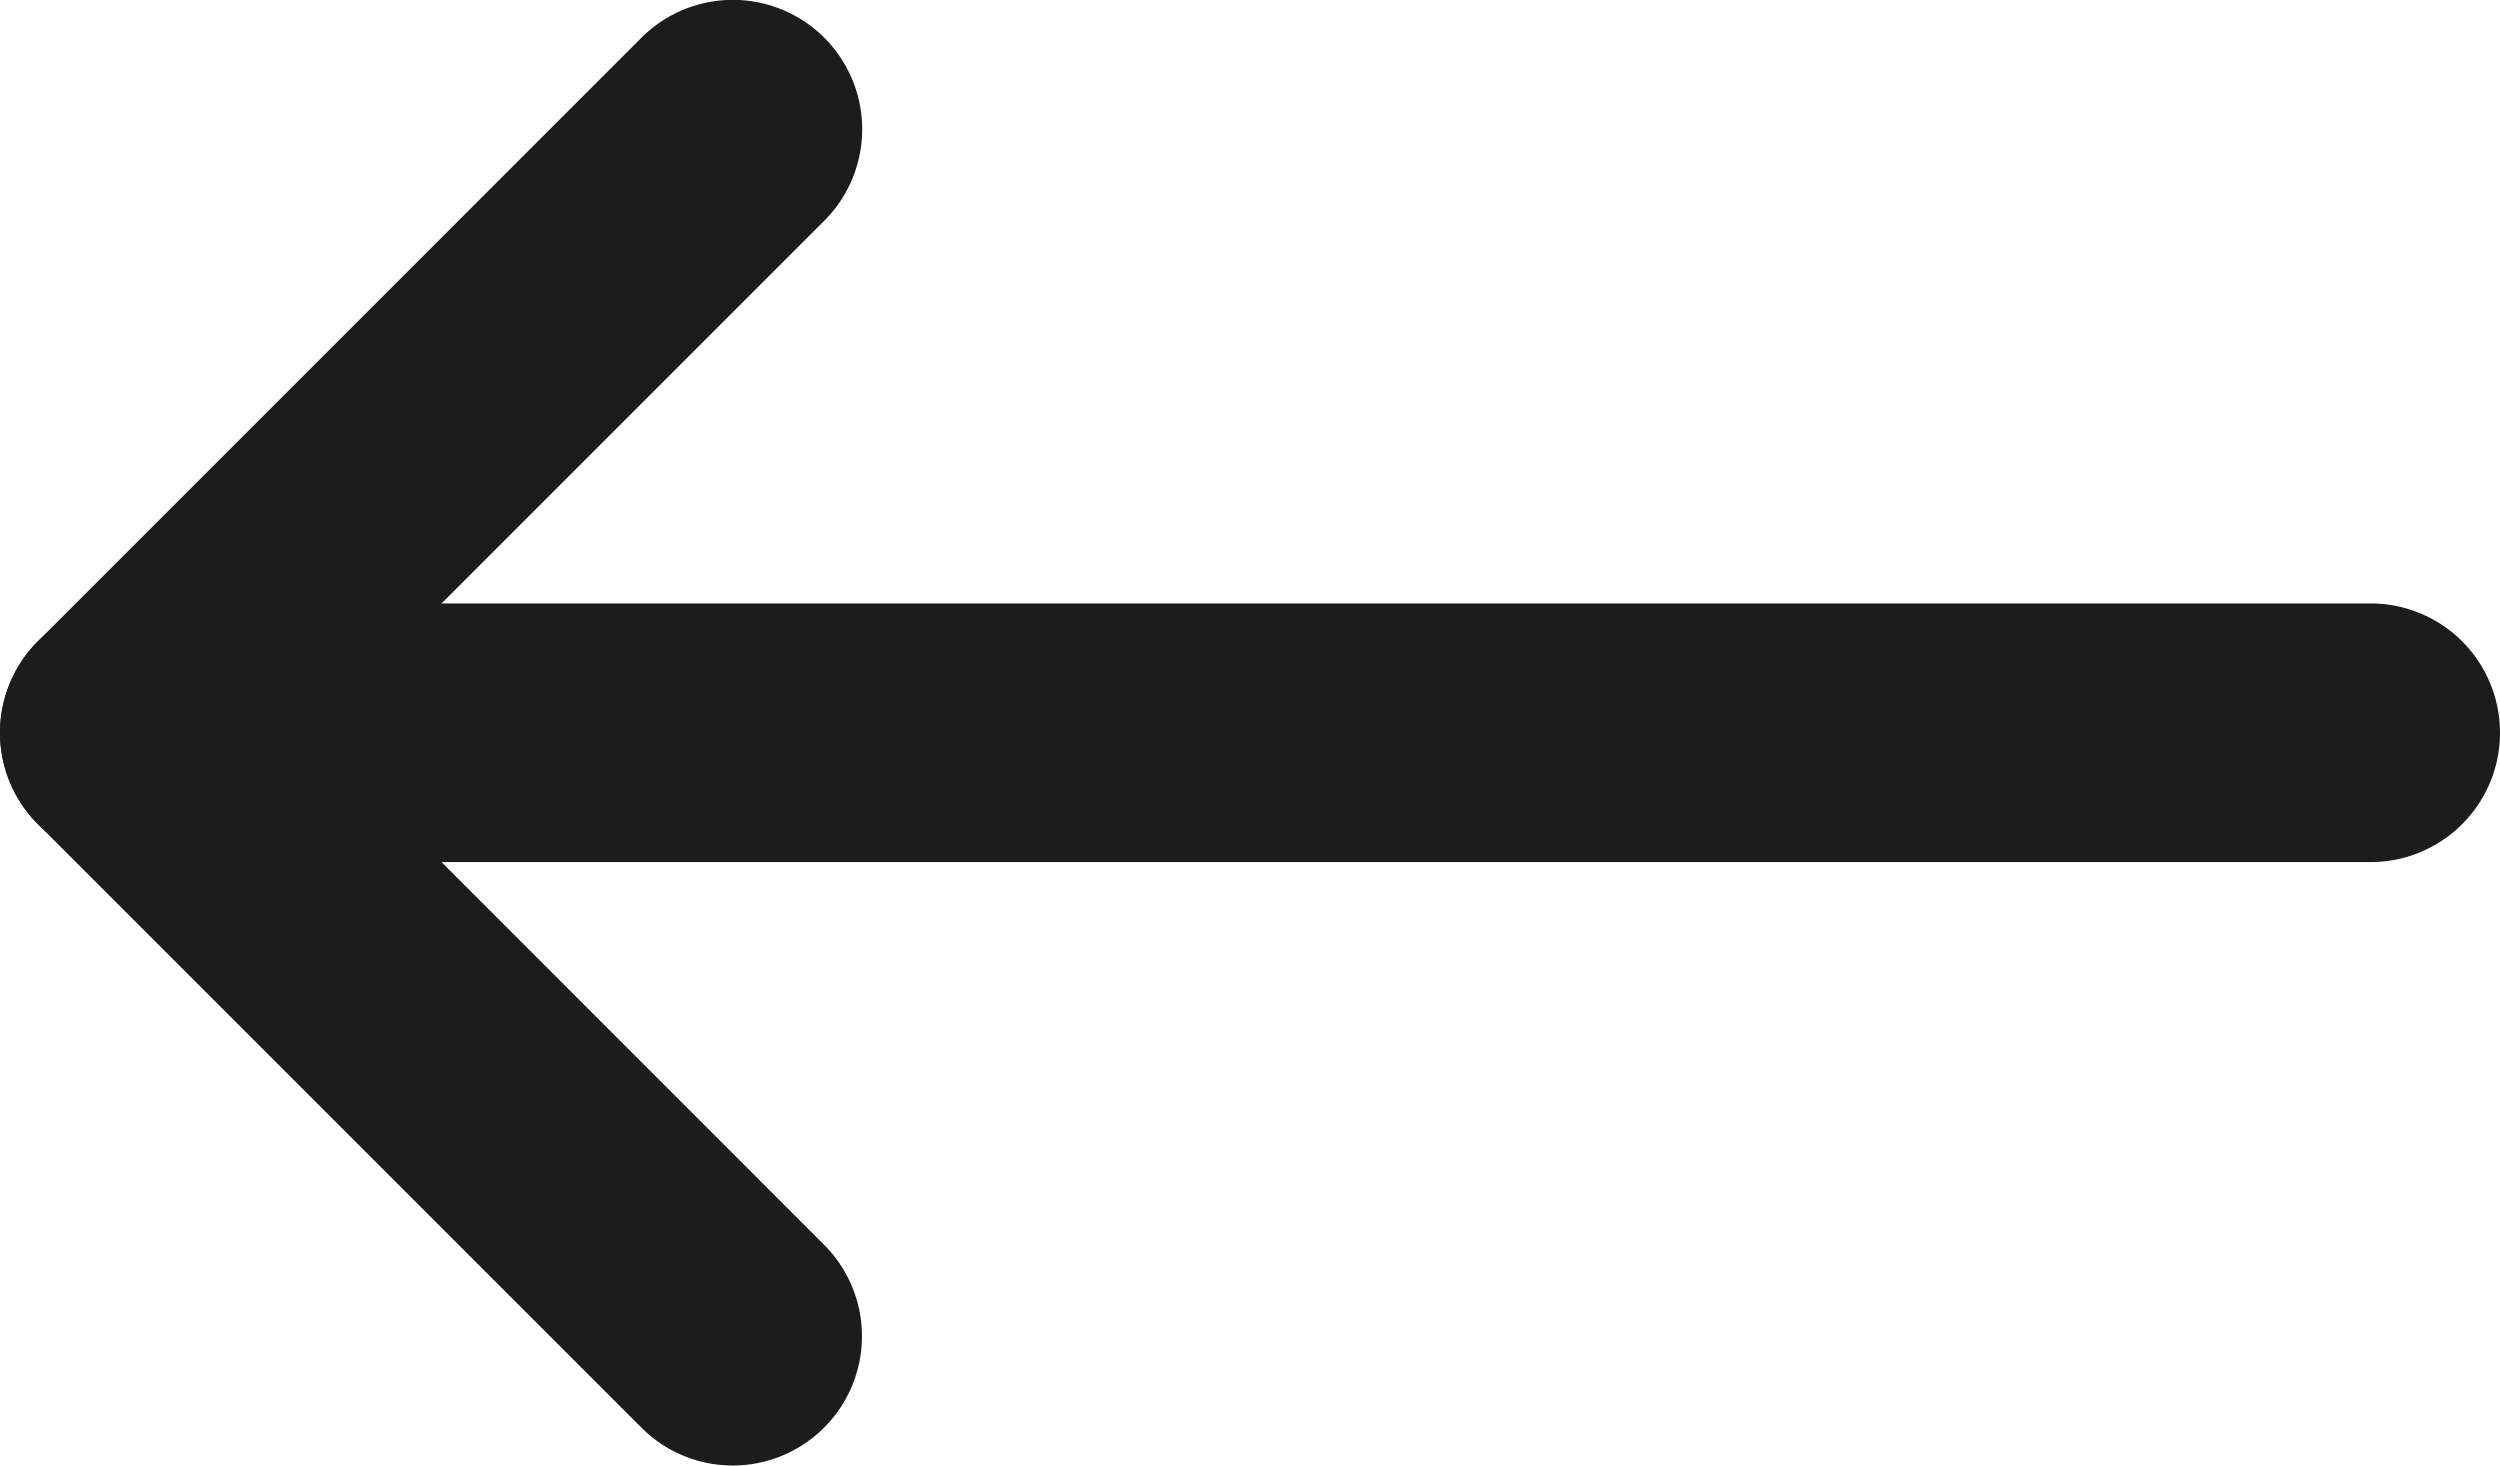 <svg id="Grupo_7979" data-name="Grupo 7979" xmlns="http://www.w3.org/2000/svg" width="14.5" height="8.5" viewBox="0 0 14.5 8.5">
  <path id="Caminho_1701" data-name="Caminho 1701" d="M56.5,231.75h13a.75.75,0,0,0,0-1.5h-13a.75.75,0,0,0,0,1.5Z" transform="translate(-55.75 -226.75)" fill="#1c1c1c"/>
  <path id="Caminho_1702" data-name="Caminho 1702" d="M69.5,235.25a.75.75,0,0,0,.53-1.28L67.061,231l2.97-2.97a.75.75,0,1,0-1.061-1.061l-3.5,3.5a.75.75,0,0,0,0,1.061l3.5,3.5A.748.748,0,0,0,69.5,235.25Z" transform="translate(-65.25 -226.75)" fill="#1c1c1c"/>
</svg>
